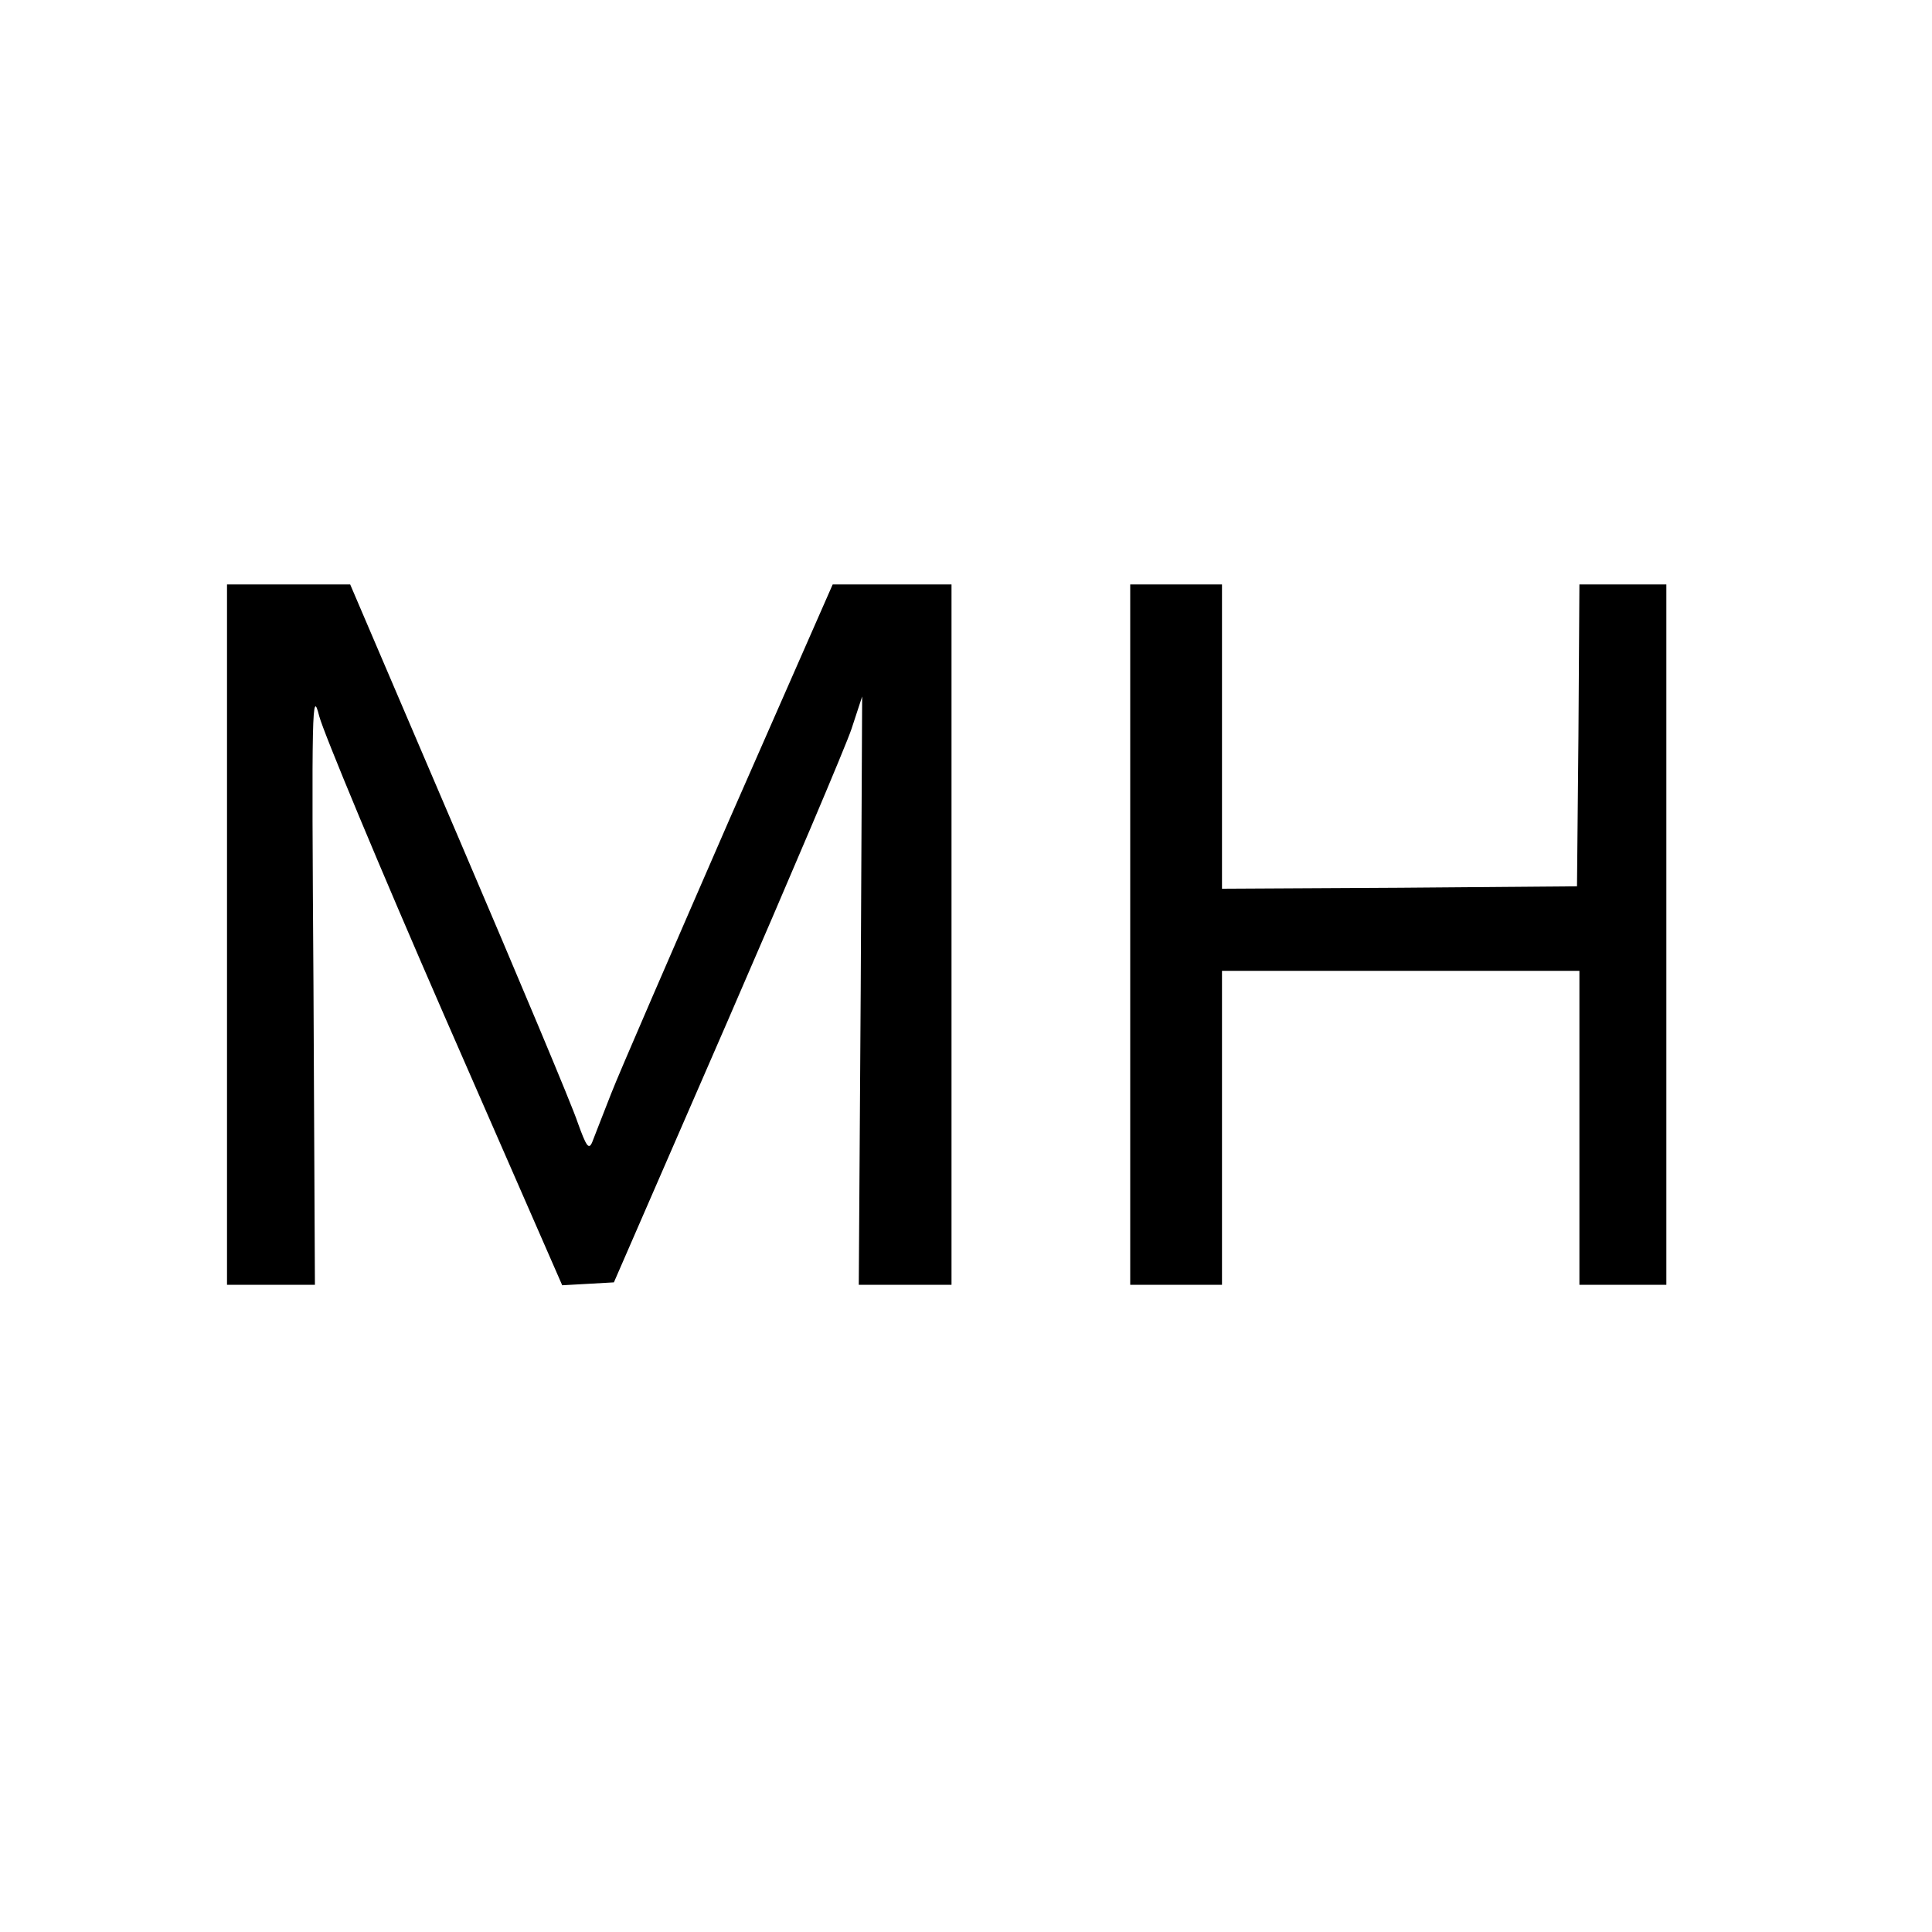 <?xml version="1.0" standalone="no"?>
<!DOCTYPE svg PUBLIC "-//W3C//DTD SVG 20010904//EN"
 "http://www.w3.org/TR/2001/REC-SVG-20010904/DTD/svg10.dtd">
<svg version="1.0" xmlns="http://www.w3.org/2000/svg"
 width="400pt" height="400pt" viewBox="0 0 400 400"
 preserveAspectRatio="xMidYMid meet">
<g transform="translate(0,400) scale(0.1,-0.1)"
fill="#000000" stroke="none">
<path d="M470 2065 l0 -725 91 0 91 0 -3 620 c-4 581 -3 616 12 557 9 -34 125
-313 259 -620 l244 -558 54 3 53 3 235 540 c129 297 245 570 257 606 l22 67
-3 -609 -4 -609 96 0 96 0 0 725 0 725 -123 0 -123 0 -214 -487 c-117 -269
-228 -524 -245 -568 -17 -44 -35 -89 -39 -100 -7 -16 -12 -9 -30 41 -11 34
-122 298 -246 588 l-225 526 -127 0 -128 0 0 -725z"/>
<path d="M2340 2065 l0 -725 95 0 95 0 0 325 0 325 370 0 370 0 0 -325 0 -325
90 0 90 0 0 725 0 725 -90 0 -90 0 -2 -312 -3 -313 -367 -3 -368 -2 0 315 0
315 -95 0 -95 0 0 -725z"/>
</g>
</svg>

